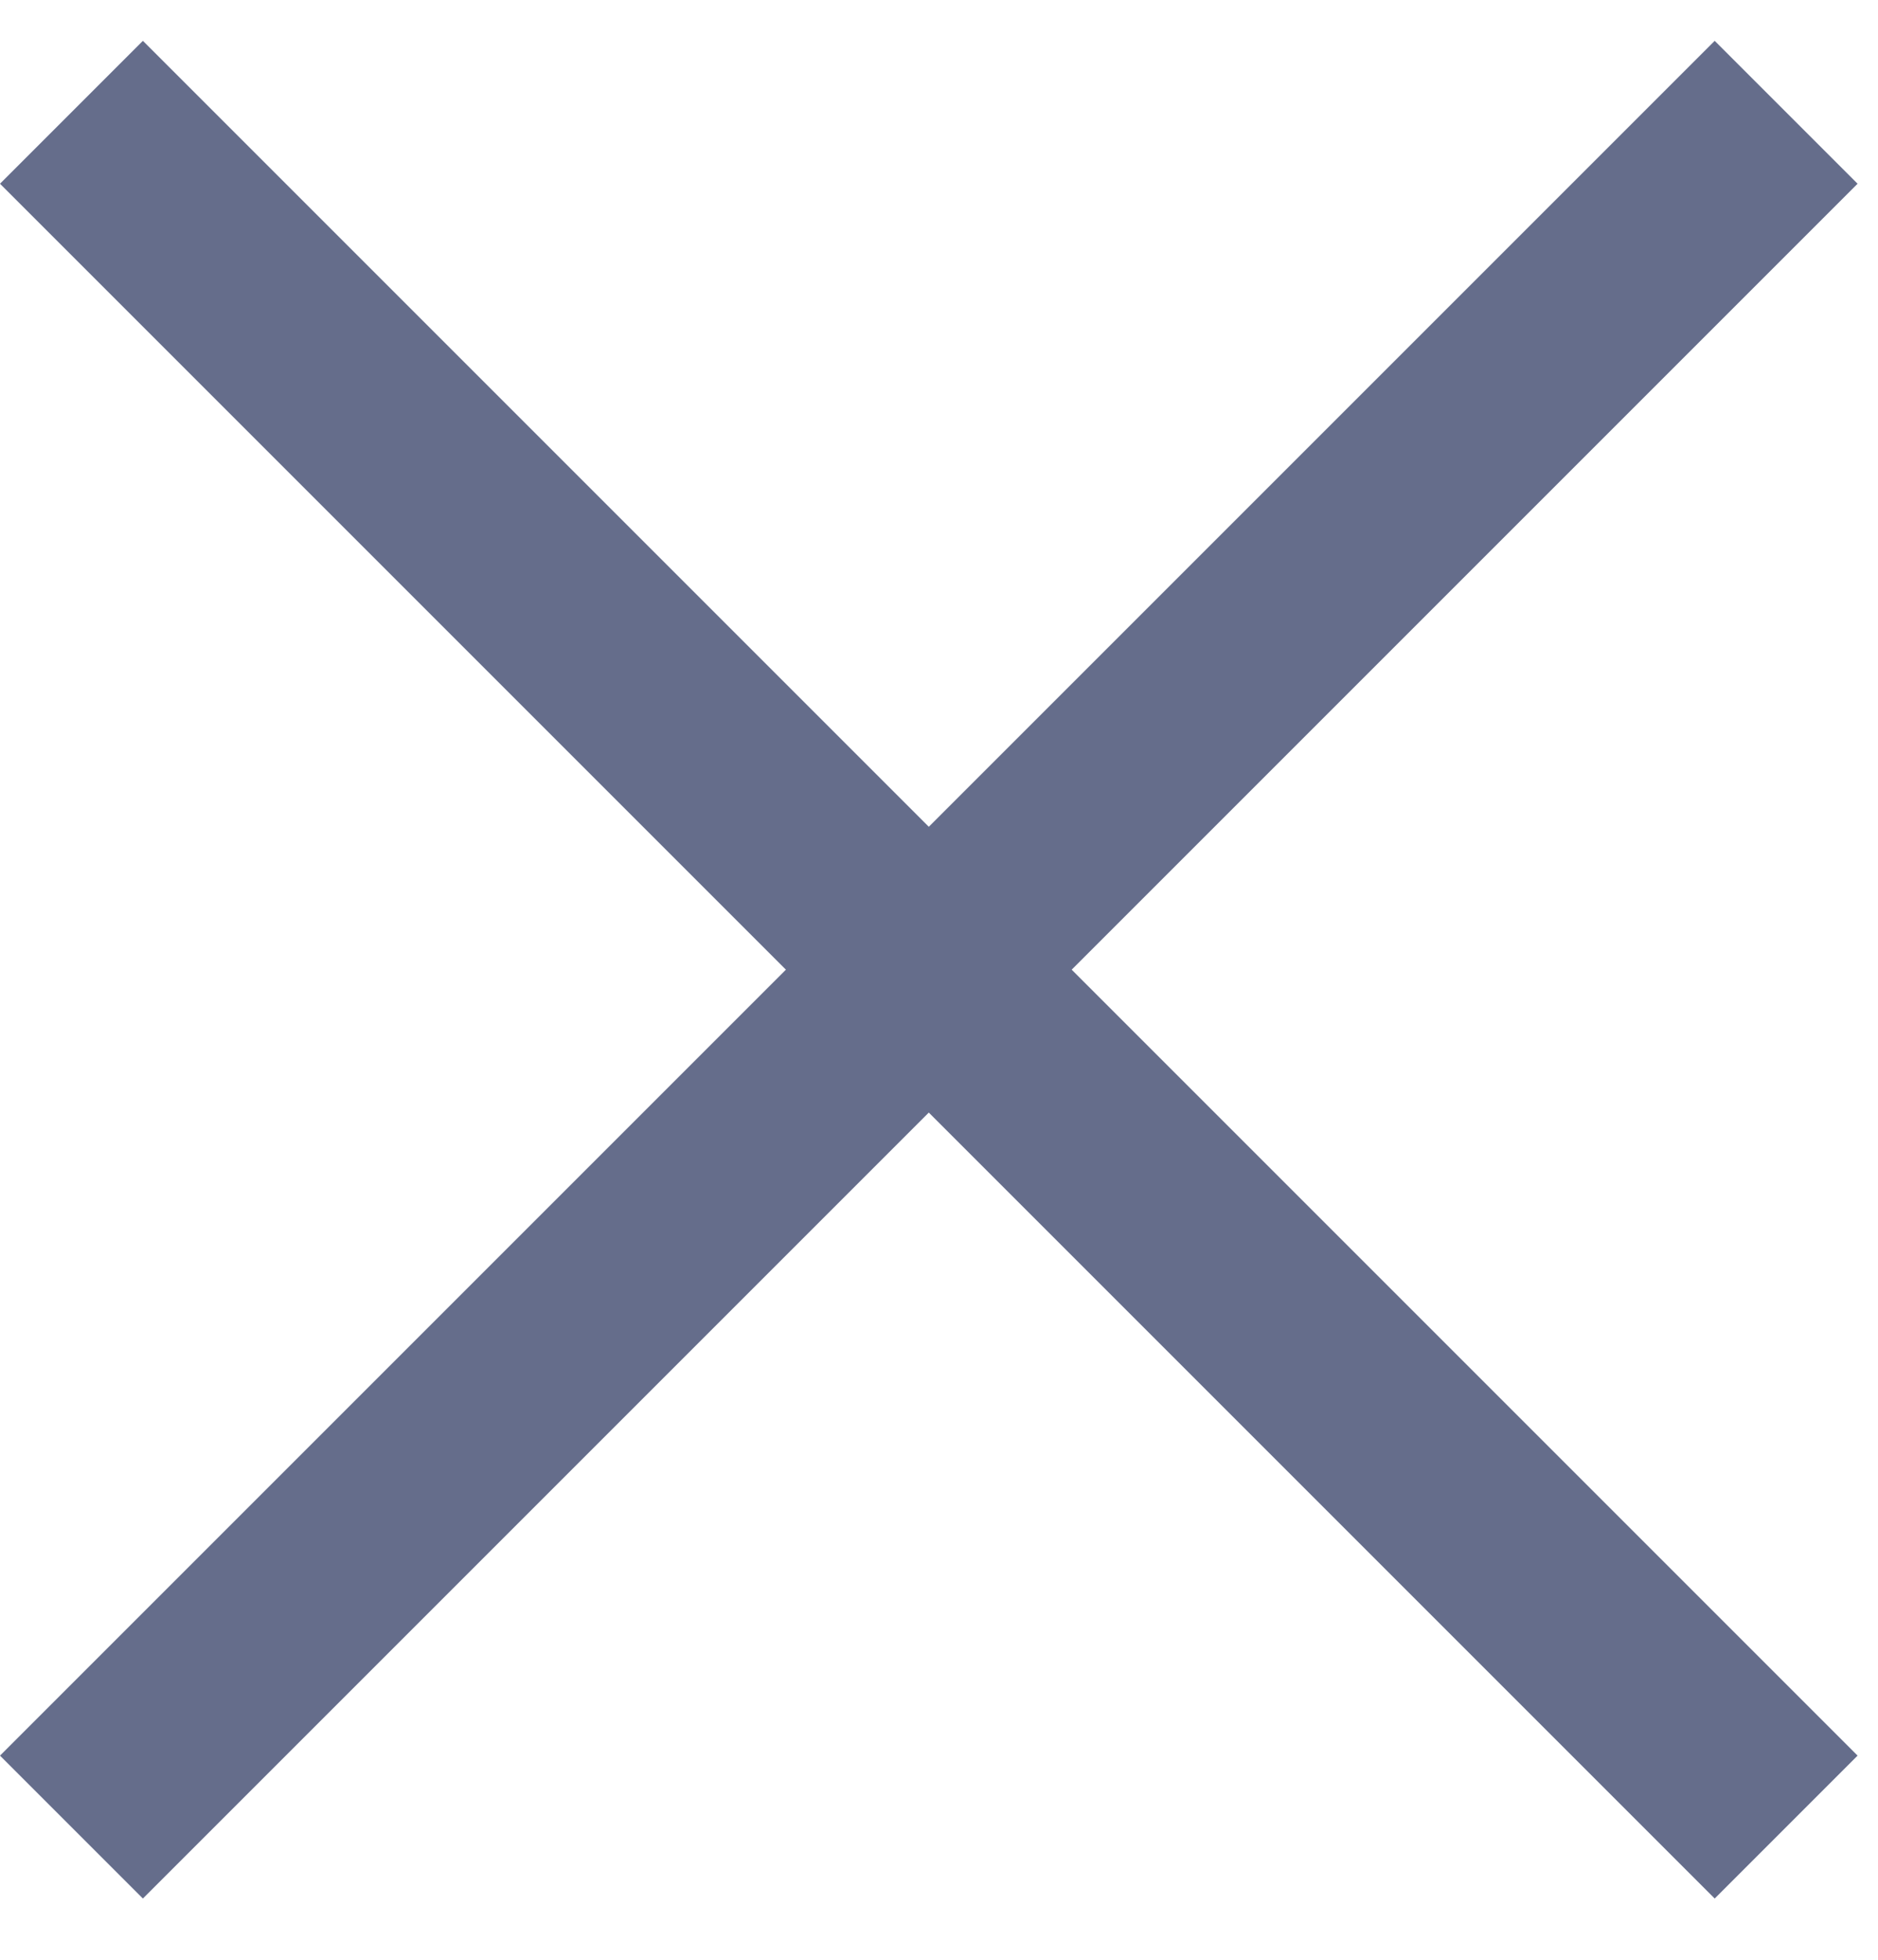 <svg width="23" height="24" viewBox="0 0 23 24" fill="none" xmlns="http://www.w3.org/2000/svg">
<path d="M1.75 23.25L0 21.5L9.625 11.875L0 2.25L1.75 0.5L11.375 10.125L21 0.5L22.75 2.25L13.125 11.875L22.75 21.5L21 23.25L11.375 13.625L1.75 23.25Z" fill="#656D8B"/>
</svg>
